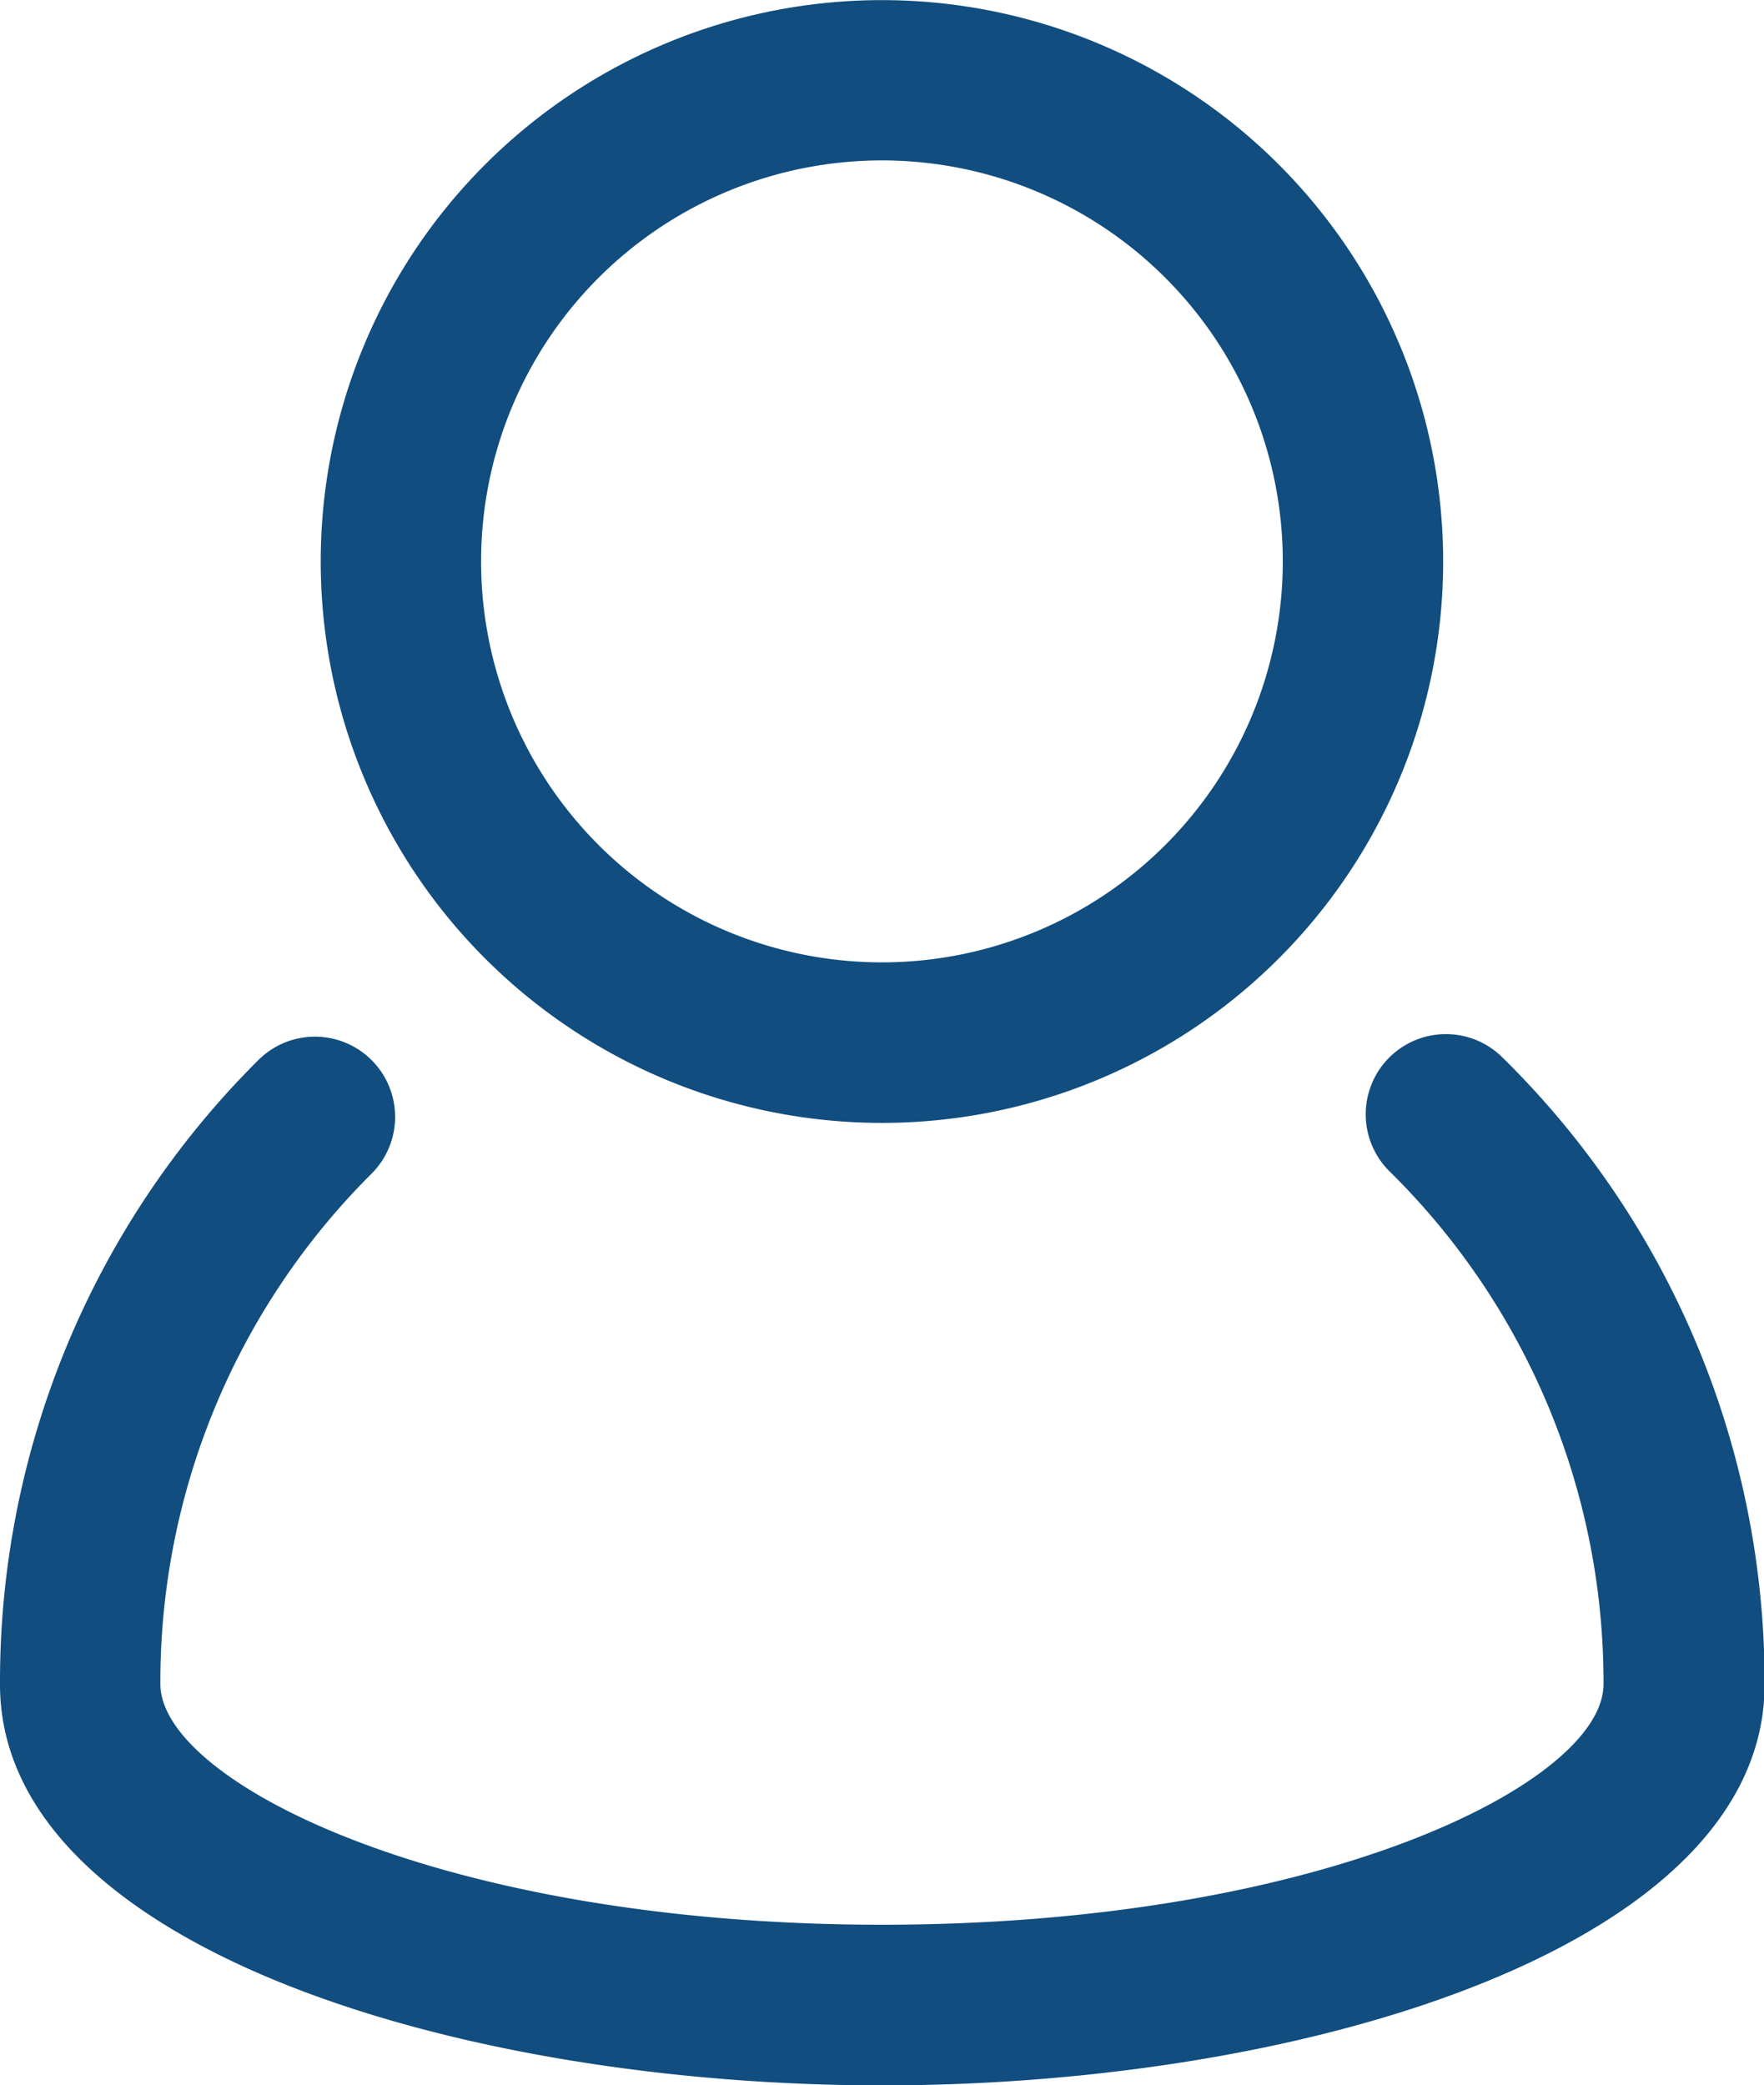 <svg xmlns="http://www.w3.org/2000/svg" width="14.795" height="17.484" viewBox="0 0 14.795 17.484">
  <g id="Group_28" data-name="Group 28" transform="translate(78 -12)">
    <g id="user_account_people_man" data-name="user, account, people, man" transform="translate(-78 12)">
      <path id="Path_25" data-name="Path 25" d="M17.6,16.087a.672.672,0,1,0-.946.956,6.01,6.01,0,0,1,1.795,4.3c0,.823-2.358,2.017-6.052,2.017s-6.052-1.2-6.052-2.019a6.011,6.011,0,0,1,1.772-4.279.672.672,0,1,0-.951-.951A7.348,7.348,0,0,0,5,21.345c0,2.184,3.811,3.362,7.4,3.362s7.4-1.178,7.4-3.362A7.343,7.343,0,0,0,17.6,16.087Z" transform="translate(-5 -7.222)" fill="#114D7E"/>
      <path id="Path_26" data-name="Path 26" d="M13.707,12.415A4.707,4.707,0,1,0,9,7.707,4.707,4.707,0,0,0,13.707,12.415Zm0-8.07a3.362,3.362,0,1,1-3.362,3.362,3.362,3.362,0,0,1,3.362-3.362Z" transform="translate(-6.31 -3)" fill="#114D7E"/>
    </g>
  </g>
</svg>

